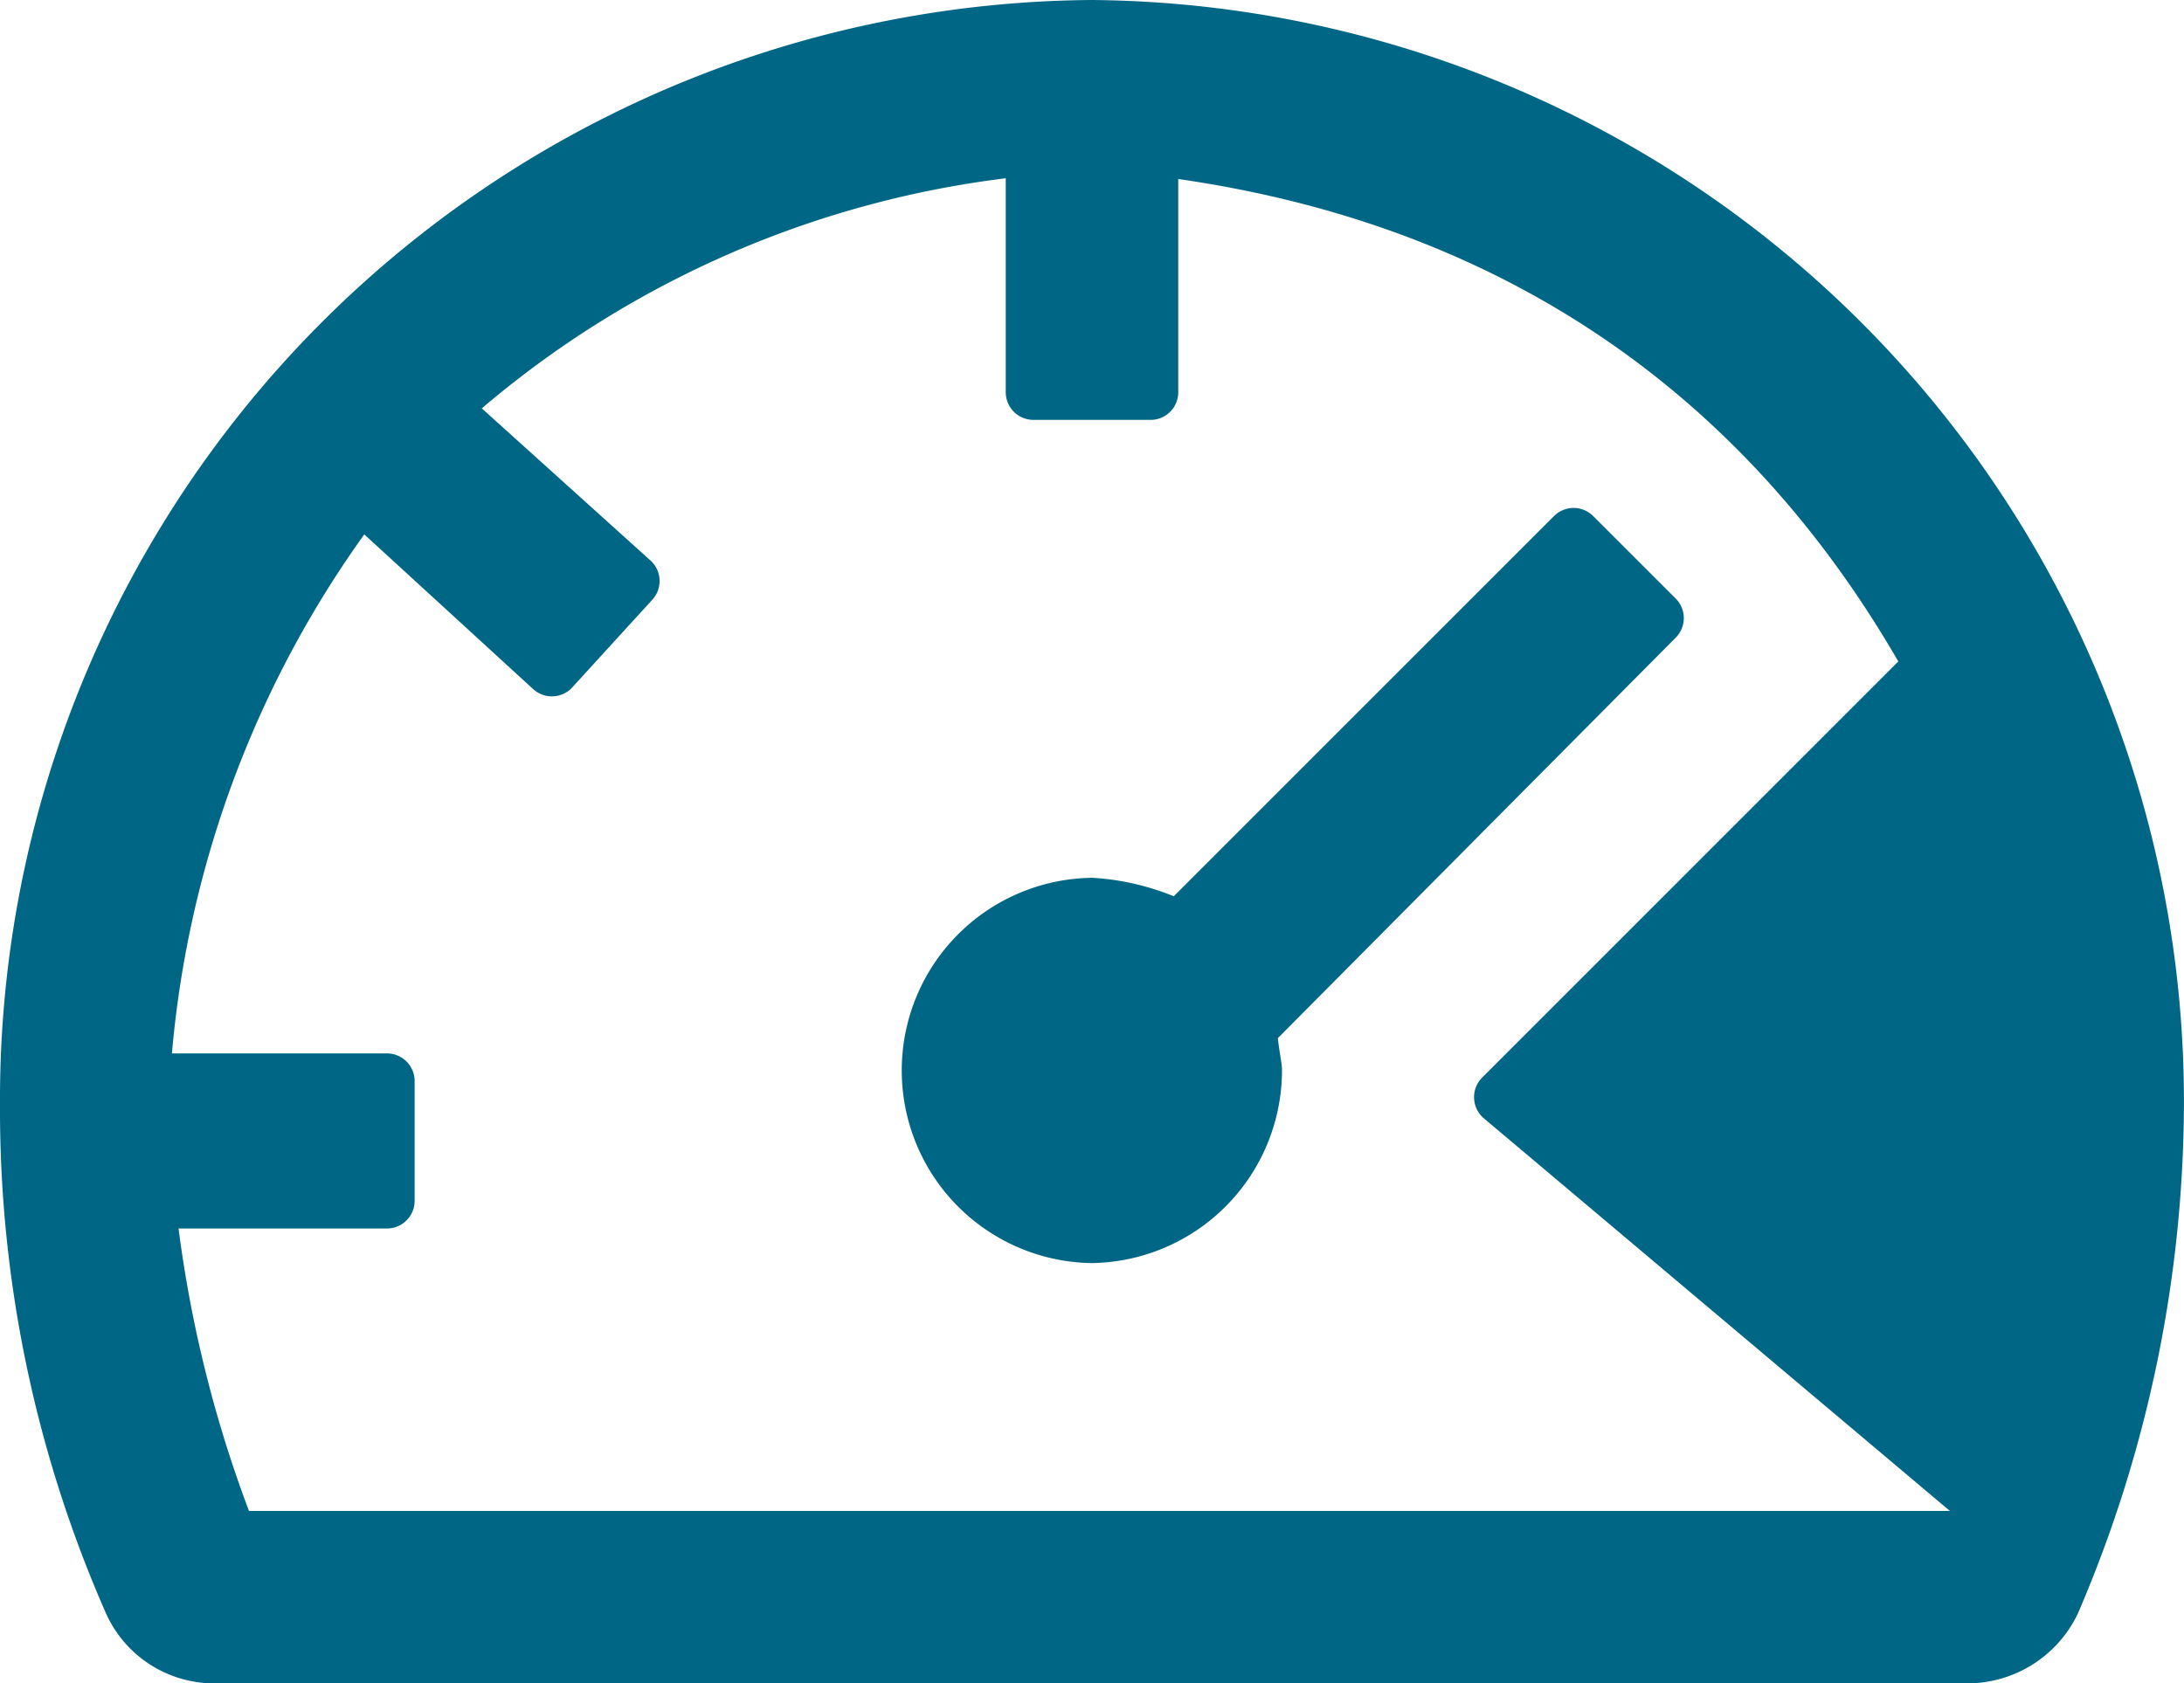 <svg xmlns="http://www.w3.org/2000/svg" xmlns:xlink="http://www.w3.org/1999/xlink" width="59.105" height="45.568" viewBox="0 0 59.105 45.568"><defs><clipPath id="a"><rect width="59.105" height="45.568" transform="translate(0 0)" fill="none"/></clipPath></defs><g clip-path="url(#a)"><path d="M53.243,44.818H5.791a2.46,2.46,0,0,1-2.233-1.44A33.126,33.126,0,0,1,.75,29.913,29.012,29.012,0,0,1,29.553.75a29.058,29.058,0,0,1,28.8,29.163,34.358,34.358,0,0,1-2.808,13.465,2.565,2.565,0,0,1-2.3,1.44M40.642,29.7,52.307,18.032C47.914,10.111,40.858,5.143,31.137,3.991v6.625H27.968V3.991a27.69,27.69,0,0,0-16.057,7.056L17.1,15.728,14.935,18.1,9.751,13.351A29.061,29.061,0,0,0,3.846,29.265h6.625v3.24H3.99A34.715,34.715,0,0,0,6.223,41.65h48.6ZM33.8,27.825c.072.792.144,1.008.144,1.152a4.472,4.472,0,0,1-4.392,4.464,4.465,4.465,0,0,1,0-8.929,6.147,6.147,0,0,1,2.376.648L42.586,14.5l2.232,2.232Z" fill="#006686"/><path d="M53.243,44.818H5.791a2.46,2.46,0,0,1-2.233-1.44A33.126,33.126,0,0,1,.75,29.913,29.012,29.012,0,0,1,29.553.75a29.058,29.058,0,0,1,28.8,29.163,34.358,34.358,0,0,1-2.808,13.465A2.565,2.565,0,0,1,53.243,44.818ZM40.642,29.7,52.307,18.032C47.914,10.111,40.858,5.143,31.137,3.991v6.625H27.968V3.991a27.69,27.69,0,0,0-16.057,7.056L17.1,15.728,14.935,18.1,9.751,13.351A29.061,29.061,0,0,0,3.846,29.265h6.625v3.24H3.99A34.715,34.715,0,0,0,6.223,41.65h48.6ZM33.8,27.825c.072.792.144,1.008.144,1.152a4.472,4.472,0,0,1-4.392,4.464,4.465,4.465,0,0,1,0-8.929,6.147,6.147,0,0,1,2.376.648L42.586,14.5l2.232,2.232Z" fill="none" stroke="#006686" stroke-linejoin="round" stroke-width="1.5"/></g></svg>